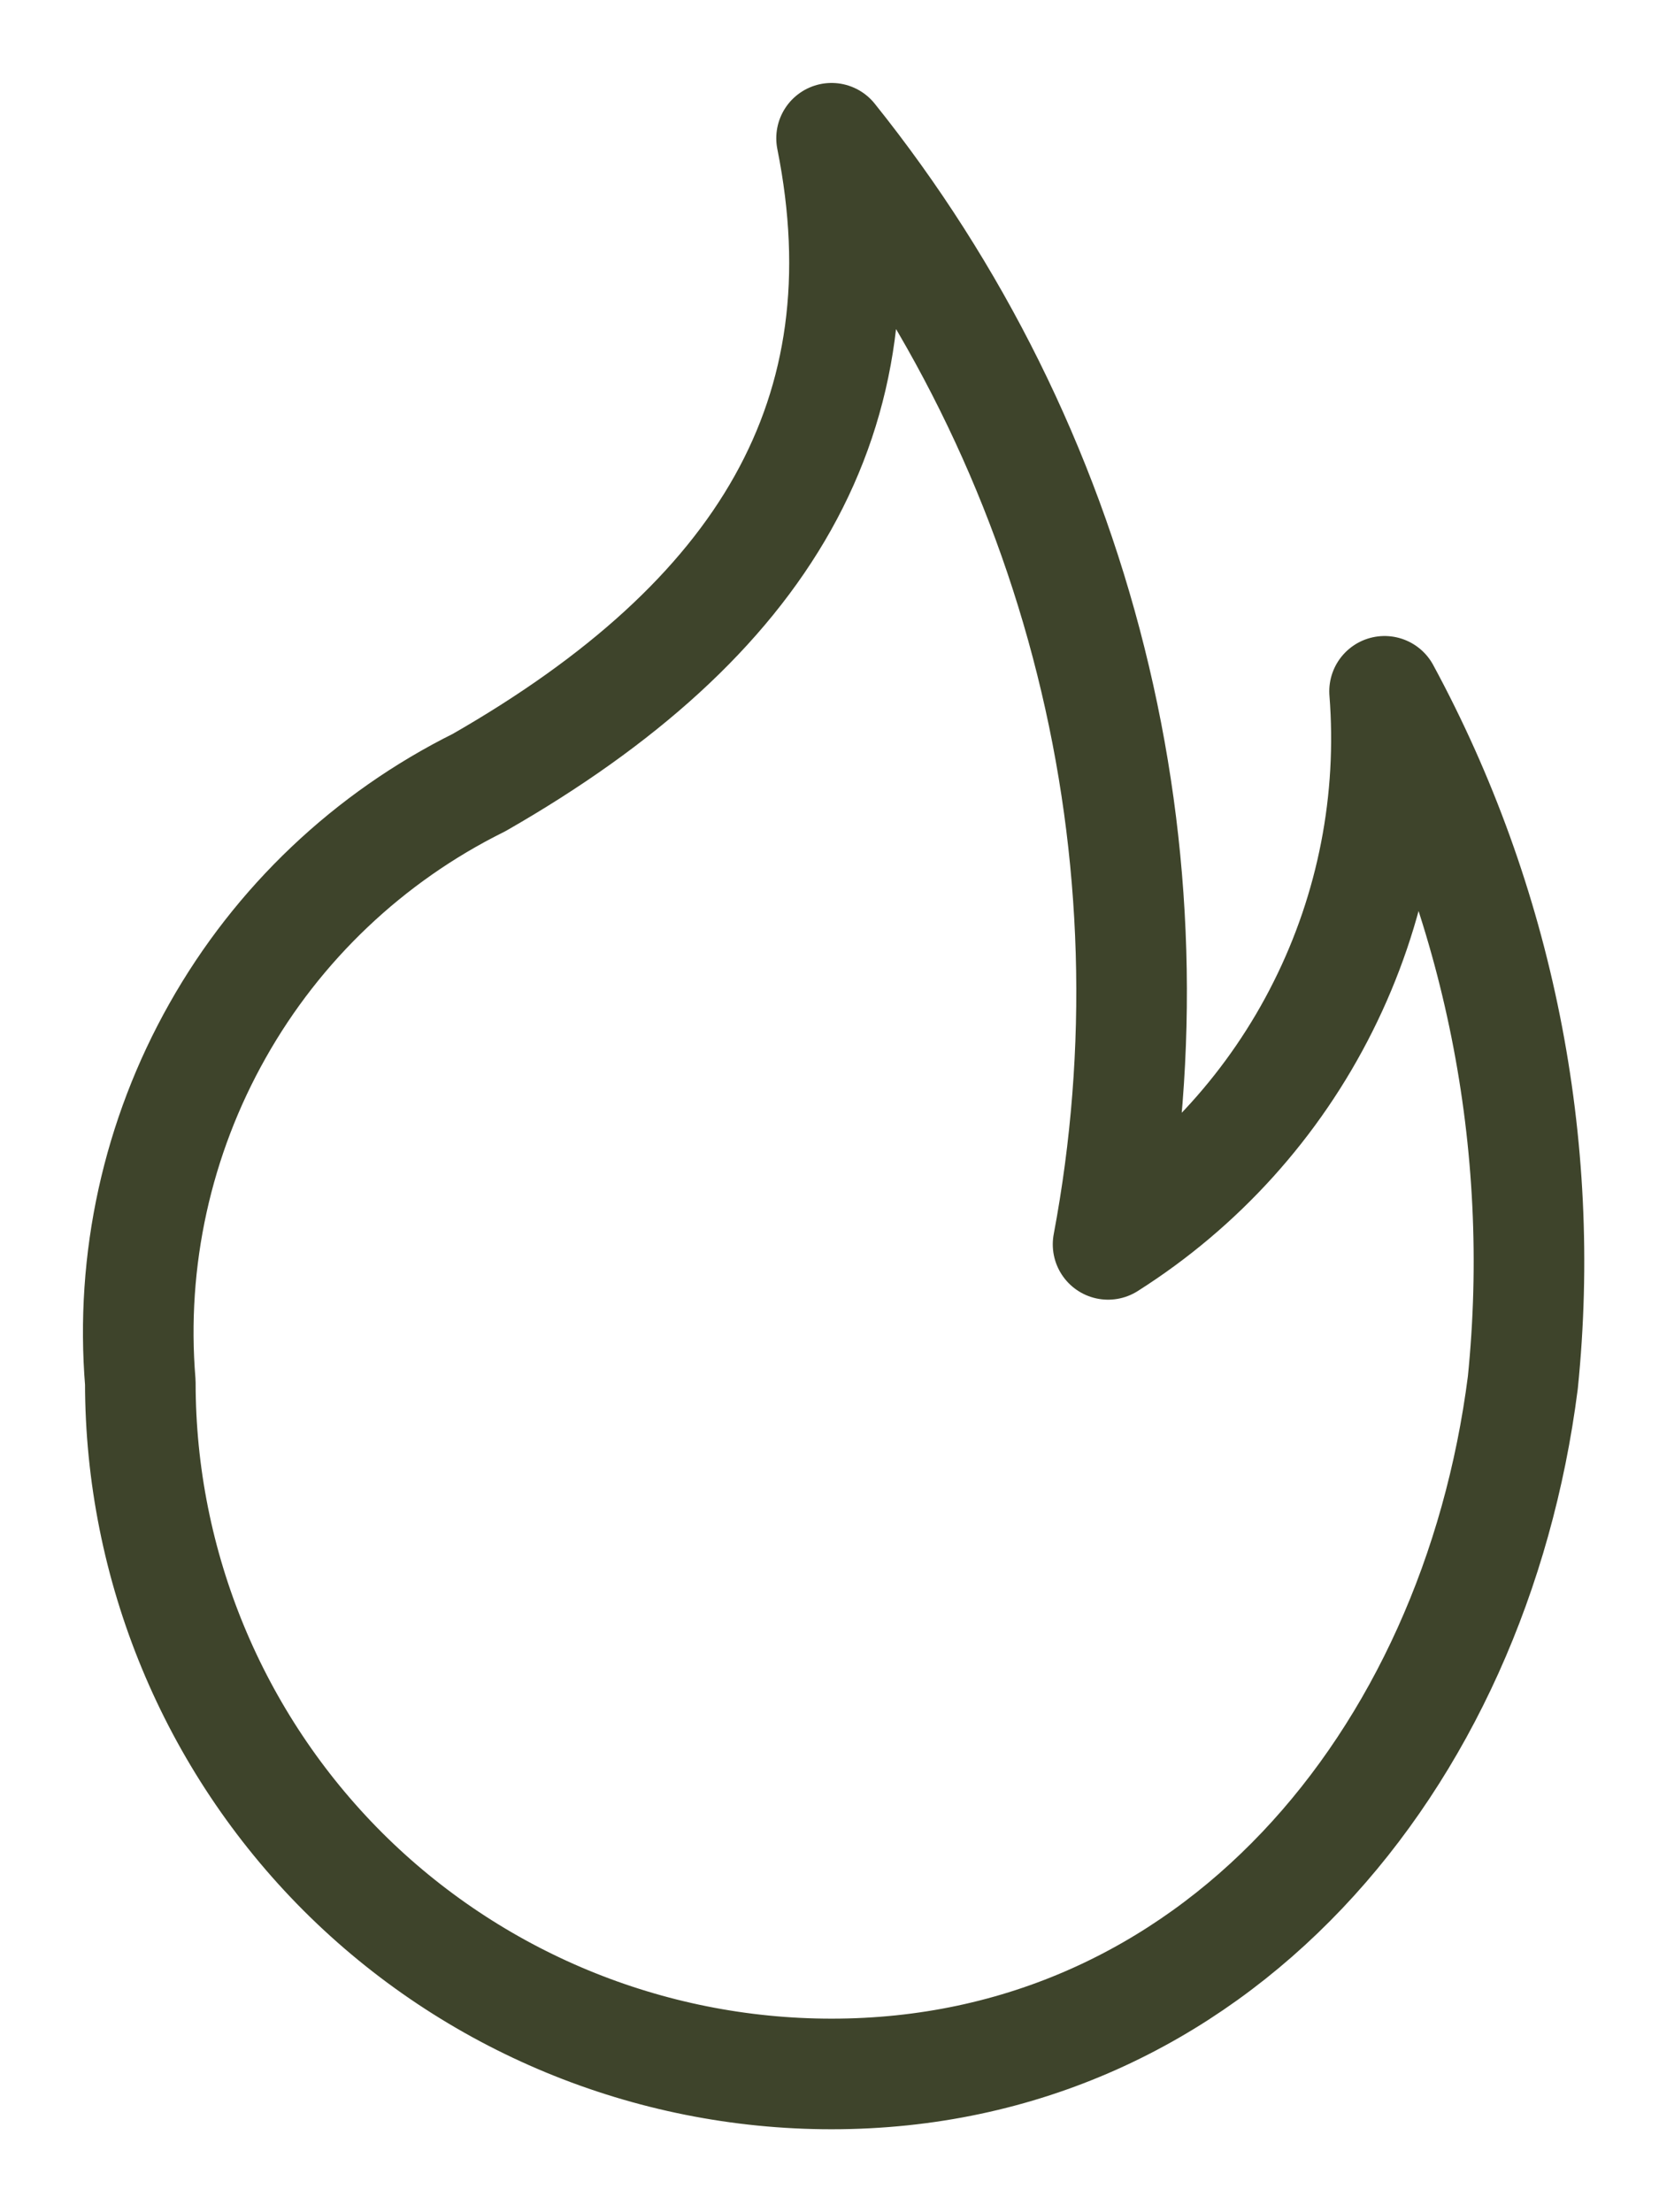 <?xml version="1.0" encoding="UTF-8"?> <svg xmlns="http://www.w3.org/2000/svg" width="12" height="16" viewBox="0 0 12 16" fill="none"><path d="M11.015 10C10.665 12.74 8.775 15 6.015 15C4.689 15 3.417 14.473 2.479 13.536C1.542 12.598 1.015 11.326 1.015 10C0.942 9.114 1.137 8.228 1.574 7.454C2.01 6.68 2.669 6.055 3.465 5.66C5.525 4.48 6.415 3 6.015 1C6.905 2.11 7.545 3.4 7.89 4.781C8.236 6.162 8.278 7.601 8.015 9C8.681 8.578 9.219 7.983 9.571 7.278C9.924 6.573 10.077 5.786 10.015 5C10.842 6.529 11.191 8.271 11.015 10Z" stroke="#3E442B" stroke-width="0.8" stroke-linecap="round" stroke-linejoin="round"></path></svg> 